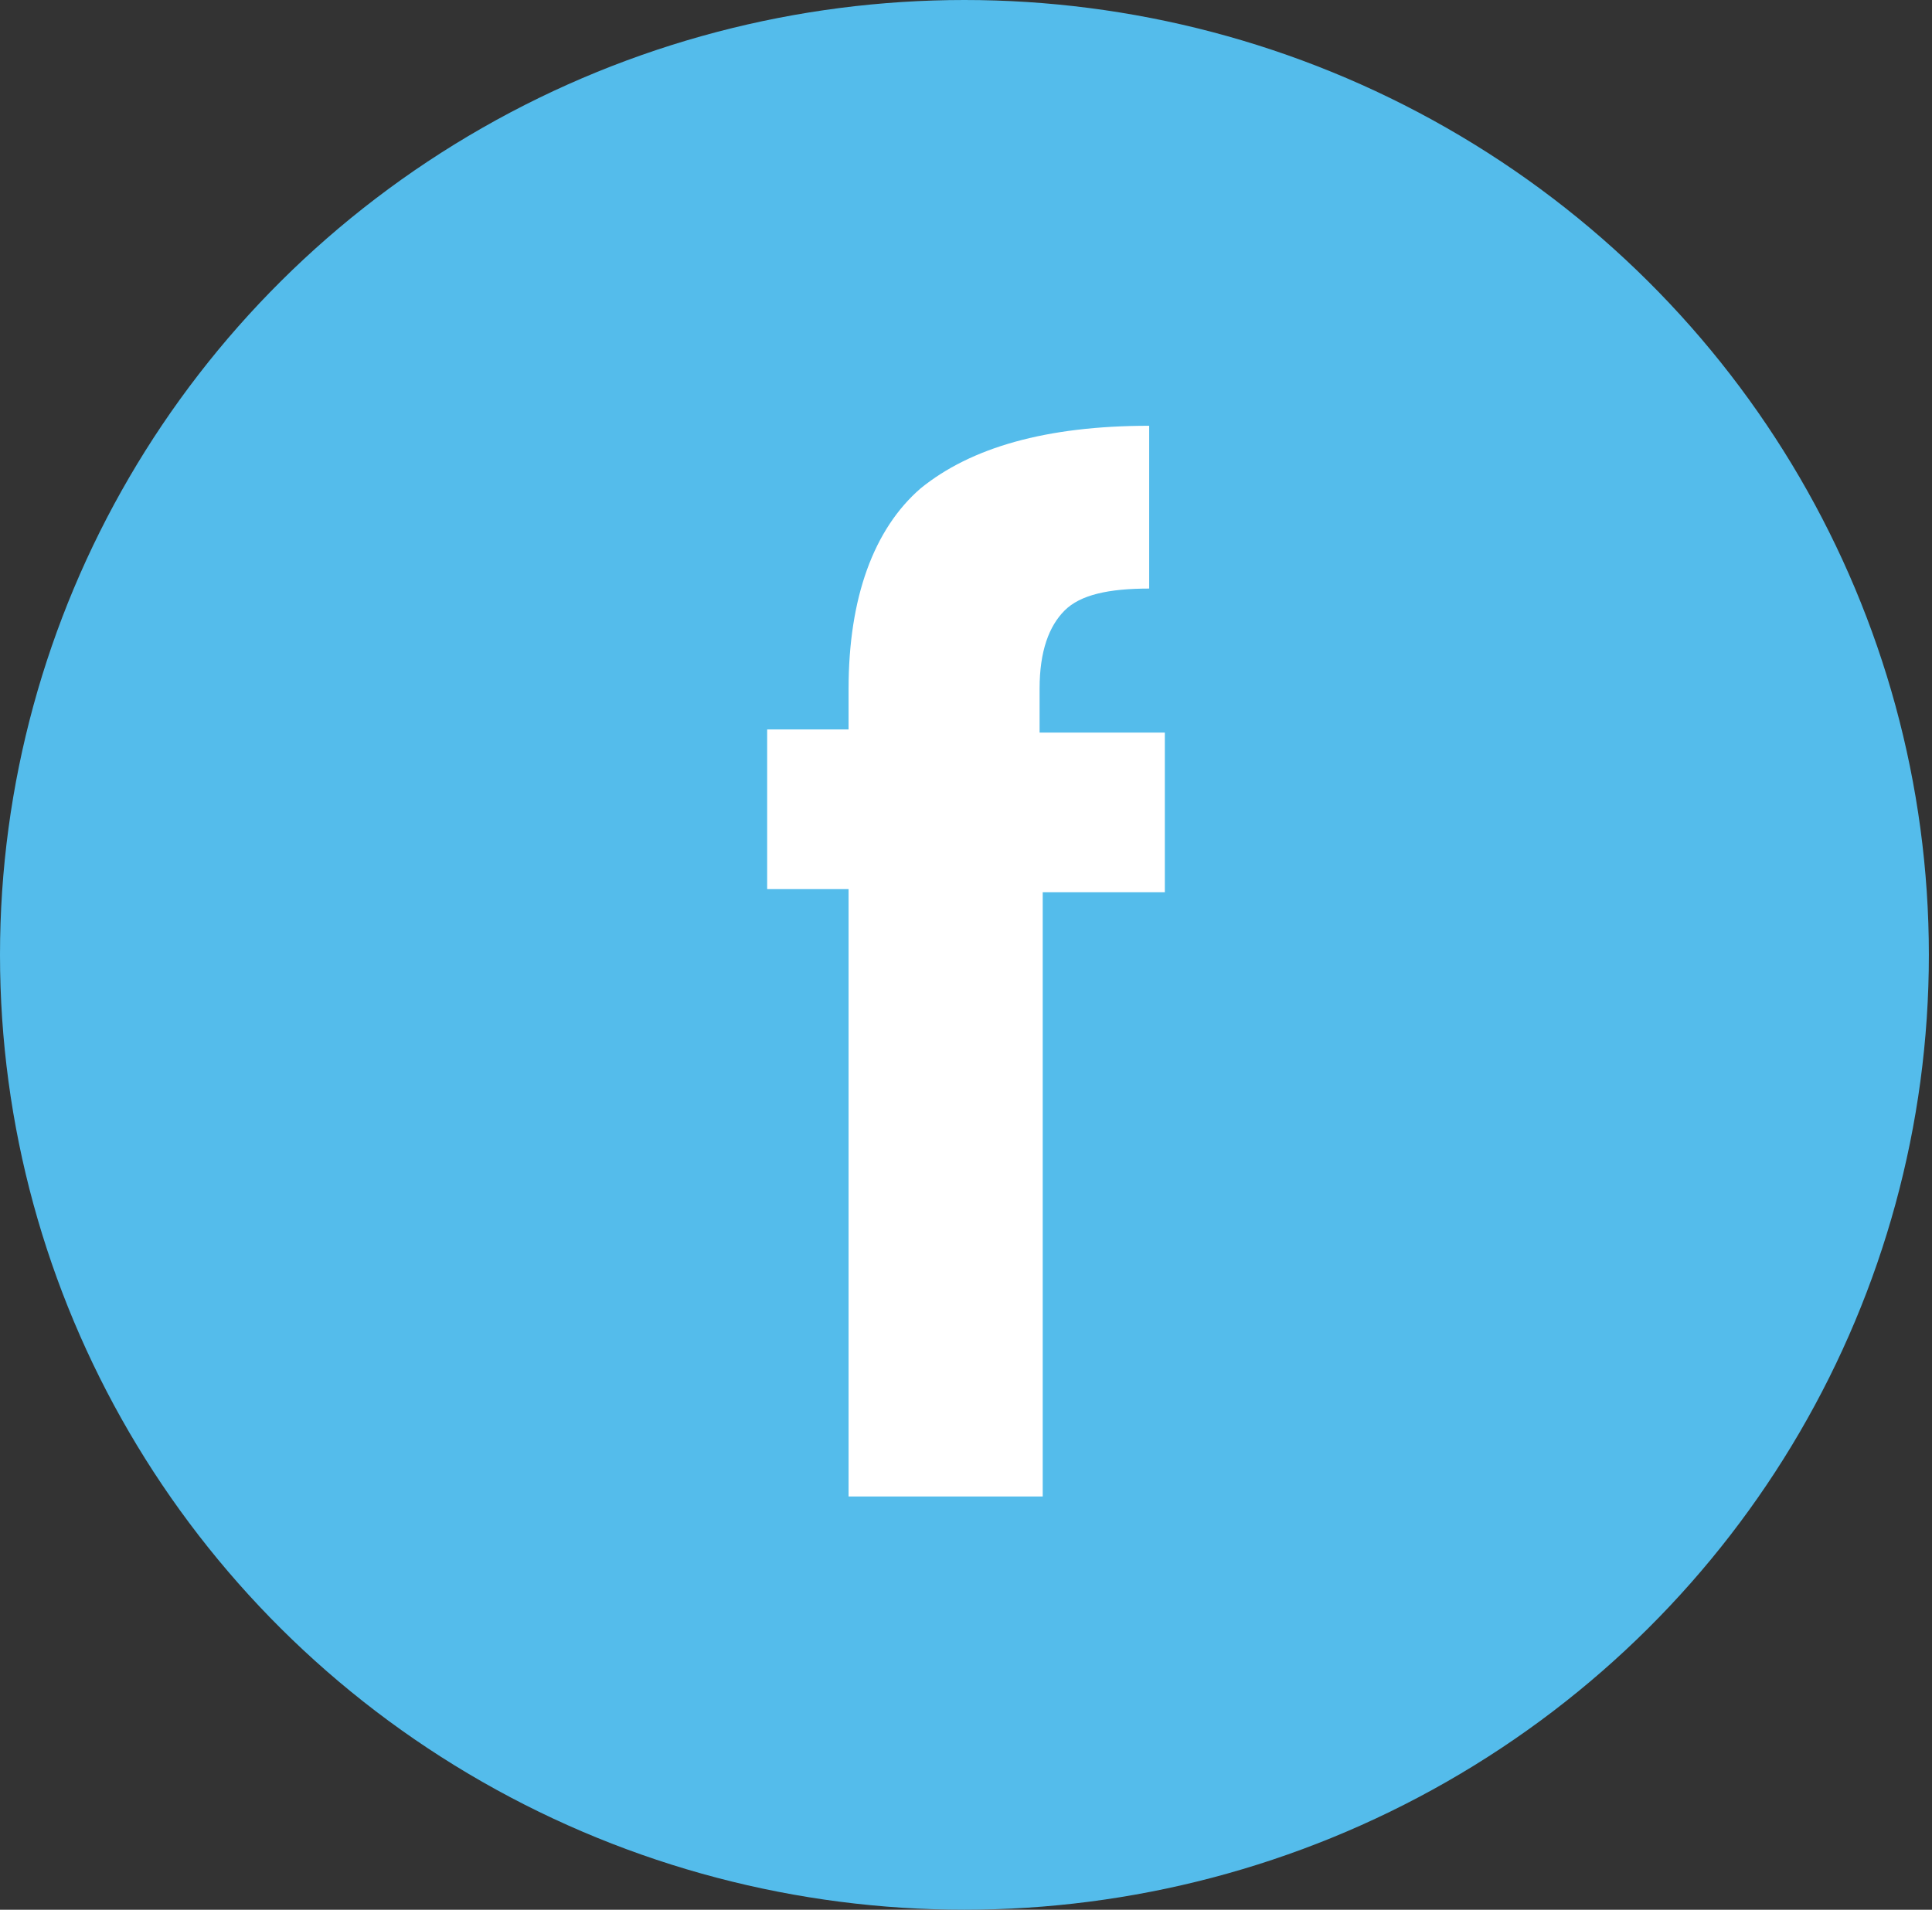 <?xml version="1.0" encoding="utf-8"?>
<!-- Generator: Adobe Illustrator 25.2.1, SVG Export Plug-In . SVG Version: 6.00 Build 0)  -->
<svg version="1.1" id="Layer_1" xmlns="http://www.w3.org/2000/svg" xmlns:xlink="http://www.w3.org/1999/xlink" x="0px" y="0px"
	 width="61.7px" height="61px" viewBox="0 0 61.7 61" style="enable-background:new 0 0 61.7 61;" xml:space="preserve">
<rect x="0" y="0" width="61.7" height="61" fill="#333333" stroke="none"/>
<style type="text/css">
	.st0{fill:#54BCEB;}
	.st1{fill:#FFFFFF;}
</style>
<ellipse class="st0" cx="30.8" cy="30.5" rx="30.8" ry="30.5"/>
<g>
	<path class="st1" d="M37.2,23.4v5.1h-3.9v19.3h-6.2V28.4h-2.6v-5.1h2.6V22c0-2.9,0.8-5.1,2.3-6.4c1.6-1.3,4-2,7.3-2v5.2
		c-1.3,0-2.2,0.2-2.7,0.7c-0.5,0.5-0.8,1.3-0.8,2.5v1.4H37.2z"/>
</g>
<g>
</g>
<g>
</g>
<g>
</g>
<g>
</g>
<g>
</g>
<g>
</g>
<g>
</g>
<g>
</g>
<g>
</g>
<g>
</g>
<g>
</g>
<g>
</g>
<g>
</g>
<g>
</g>
<g>
</g>
</svg>
